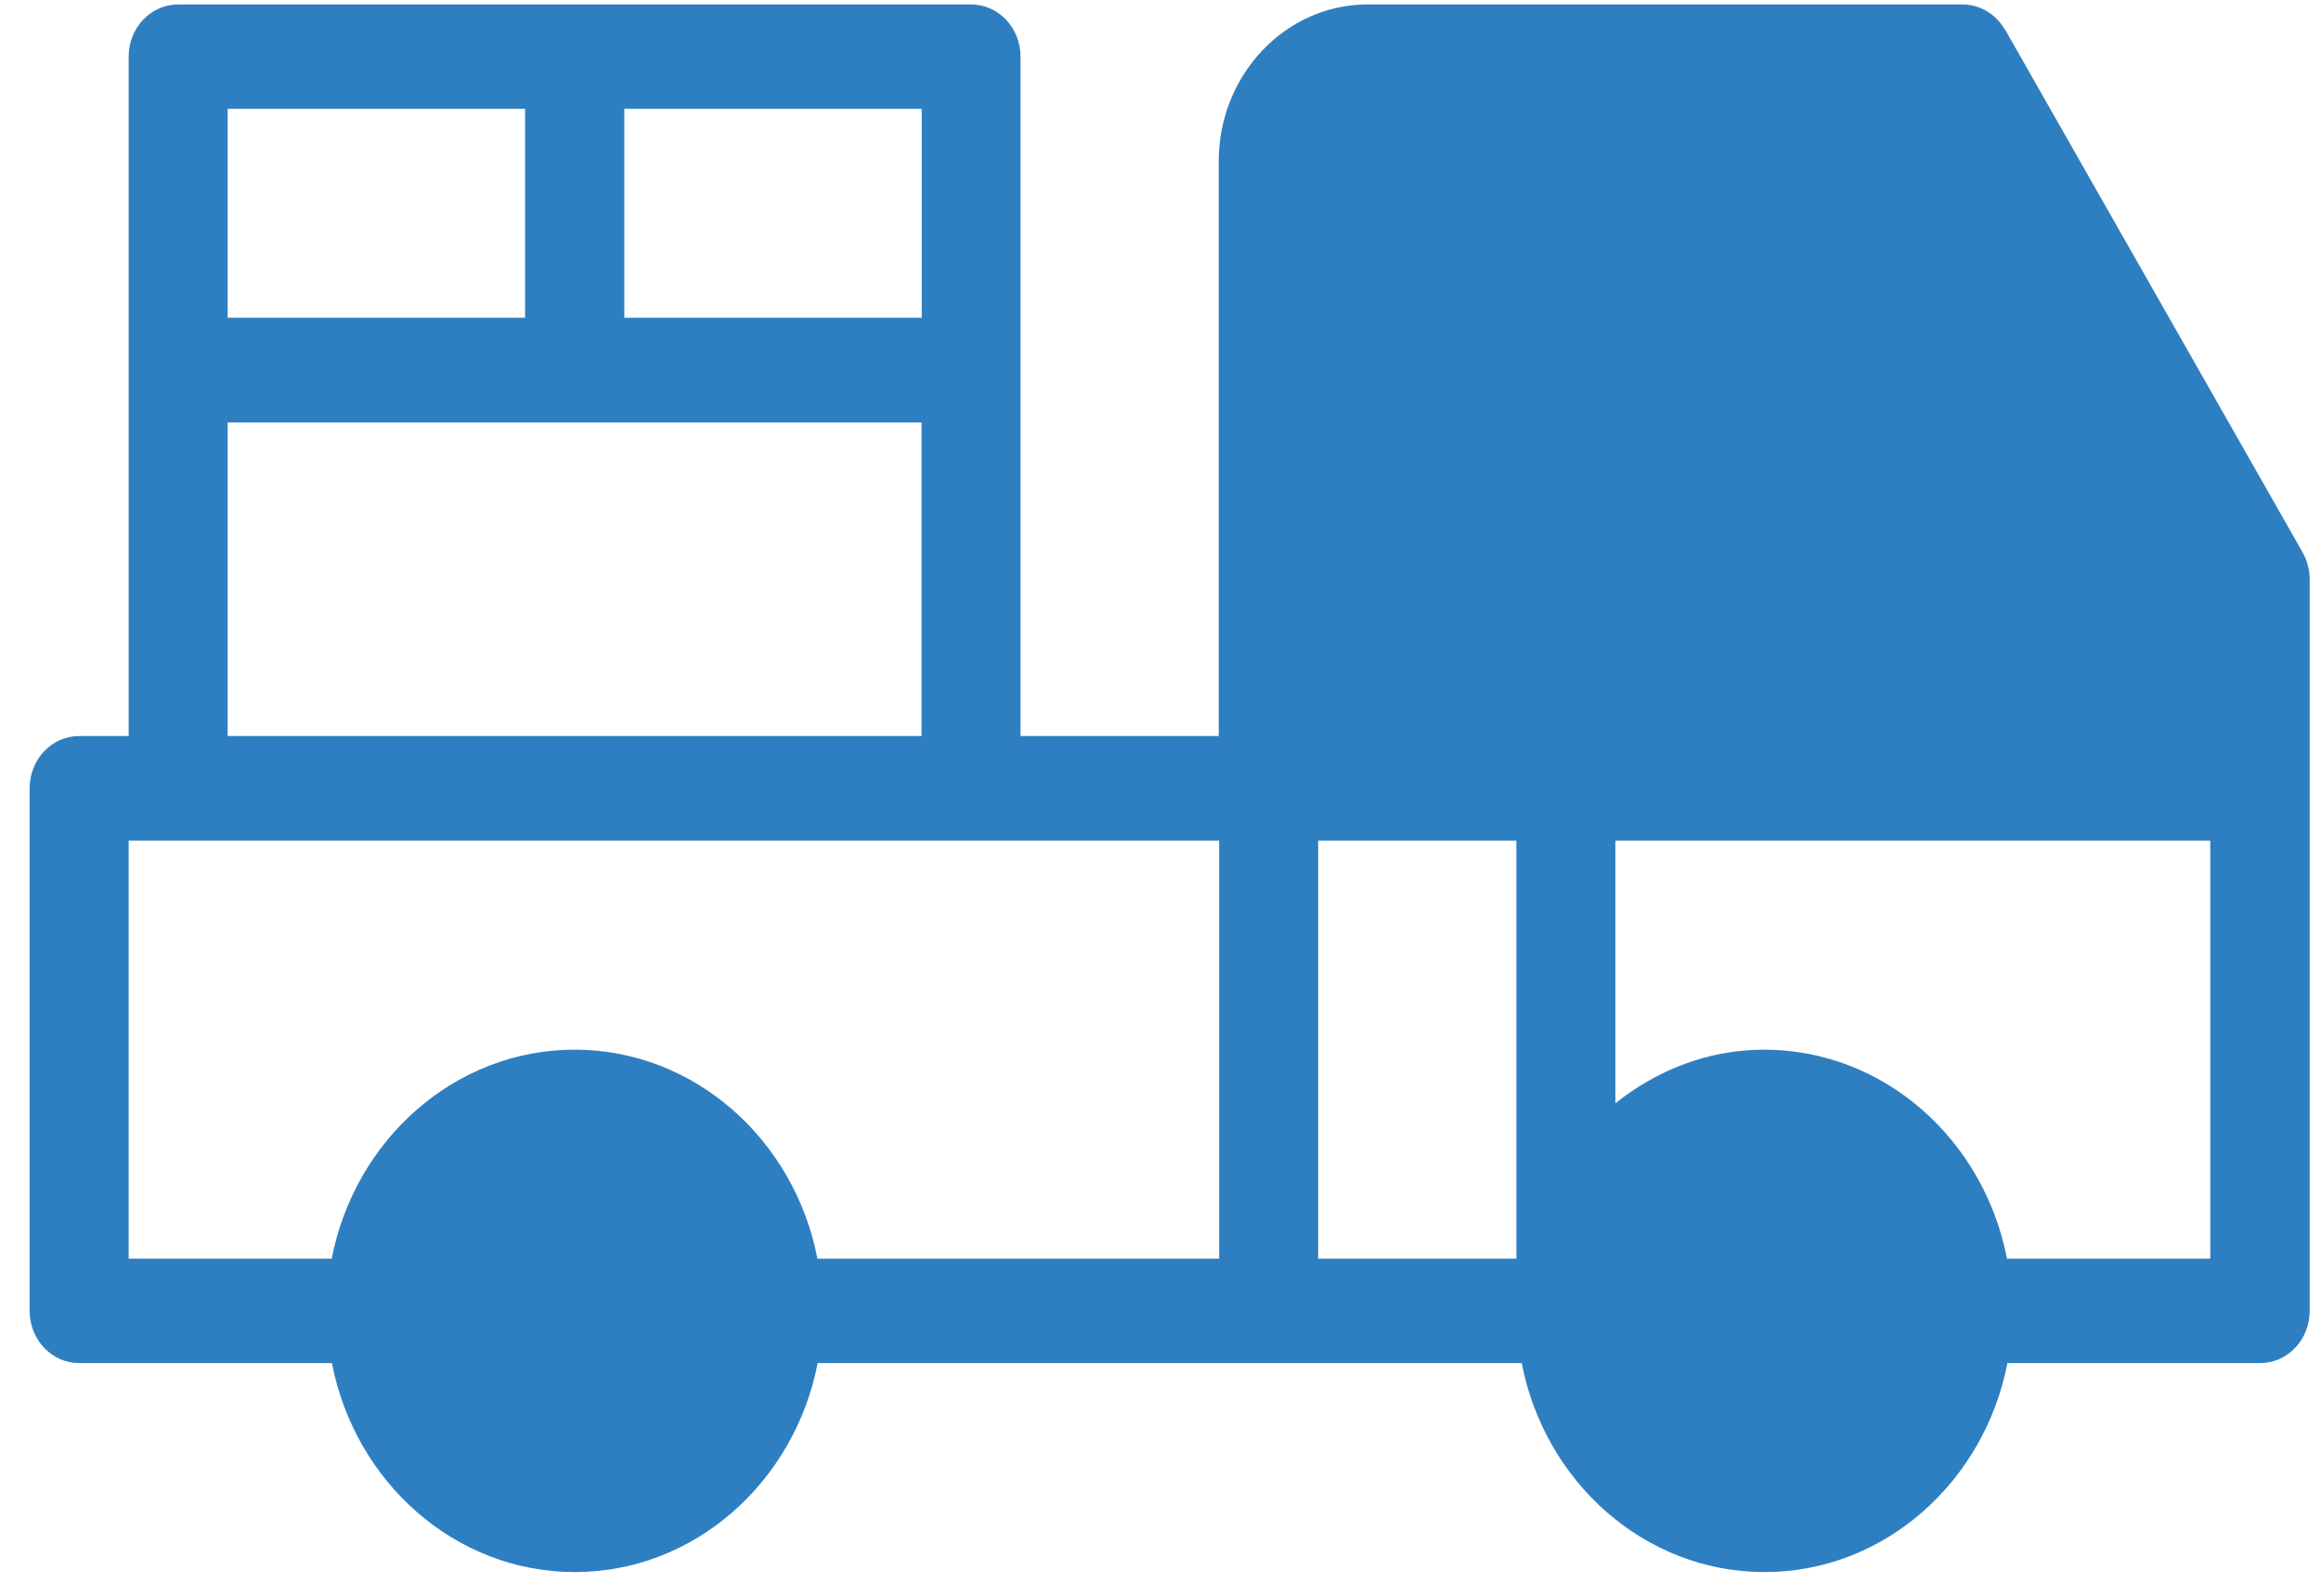 <svg width="48" height="33" viewBox="0 0 48 33" fill="none" xmlns="http://www.w3.org/2000/svg">
<path d="M36.486 22.785C38.752 22.785 40.585 24.723 40.585 27.107C40.585 29.492 38.747 31.429 36.486 31.429C34.224 31.429 32.387 29.492 32.387 27.107C32.387 24.723 34.224 22.785 36.486 22.785Z" fill="#2E7FC1"/>
<path d="M11.888 22.785C14.155 22.785 15.988 24.723 15.988 27.107C15.988 29.492 14.15 31.429 11.888 31.429C9.627 31.429 7.789 29.492 7.789 27.107C7.789 24.723 9.627 22.785 11.888 22.785Z" fill="#2E7FC1"/>
<path d="M28.286 1.17C27.158 1.17 26.234 2.144 26.234 3.333V16.305H46.735V11.982L40.584 1.175H28.282L28.286 1.17Z" fill="#2E7FC1"/>
<path d="M45.71 15.221H27.261V3.335C27.261 2.737 27.723 2.255 28.284 2.255H40.006L45.71 12.28V15.221ZM45.71 26.029H41.506C41.03 23.564 38.959 21.707 36.483 21.707C35.326 21.707 34.269 22.129 33.407 22.816V17.385H45.71V26.029ZM36.483 30.351C34.788 30.351 33.407 28.895 33.407 27.108C33.407 25.321 34.788 23.866 36.483 23.866C38.178 23.866 39.558 25.321 39.558 27.108C39.558 28.895 38.178 30.351 36.483 30.351ZM31.36 26.029H27.261V17.385H31.36V26.029ZM25.209 26.029H16.905C16.429 23.564 14.358 21.707 11.883 21.707C9.407 21.707 7.336 23.569 6.86 26.029H2.661V17.385H25.213V26.029H25.209ZM11.883 30.351C10.188 30.351 8.807 28.895 8.807 27.108C8.807 25.321 10.188 23.866 11.883 23.866C13.578 23.866 14.958 25.321 14.958 27.108C14.958 28.895 13.578 30.351 11.883 30.351ZM4.708 8.736H19.058V15.221H4.708V8.736ZM4.708 2.25H10.859V6.572H4.708V2.25ZM12.911 2.25H19.062V6.572H12.911V2.25ZM41.463 0.614C41.277 0.288 40.944 0.092 40.582 0.092H28.28C26.585 0.092 25.204 1.548 25.204 3.335V15.221H21.105V1.171C21.105 0.574 20.648 0.092 20.081 0.092H3.684C3.118 0.092 2.661 0.574 2.661 1.171V15.221H1.637C1.07 15.221 0.613 15.703 0.613 16.301V27.108C0.613 27.706 1.07 28.188 1.637 28.188H6.864C7.341 30.652 9.412 32.51 11.887 32.51C14.363 32.51 16.434 30.647 16.91 28.188H31.47C31.946 30.652 34.017 32.51 36.492 32.51C38.968 32.51 41.039 30.647 41.515 28.188H46.743C47.309 28.188 47.766 27.706 47.766 27.108V11.979C47.766 11.783 47.714 11.592 47.619 11.421L41.468 0.614H41.463Z" fill="#2E7FC1"/>
</svg>
